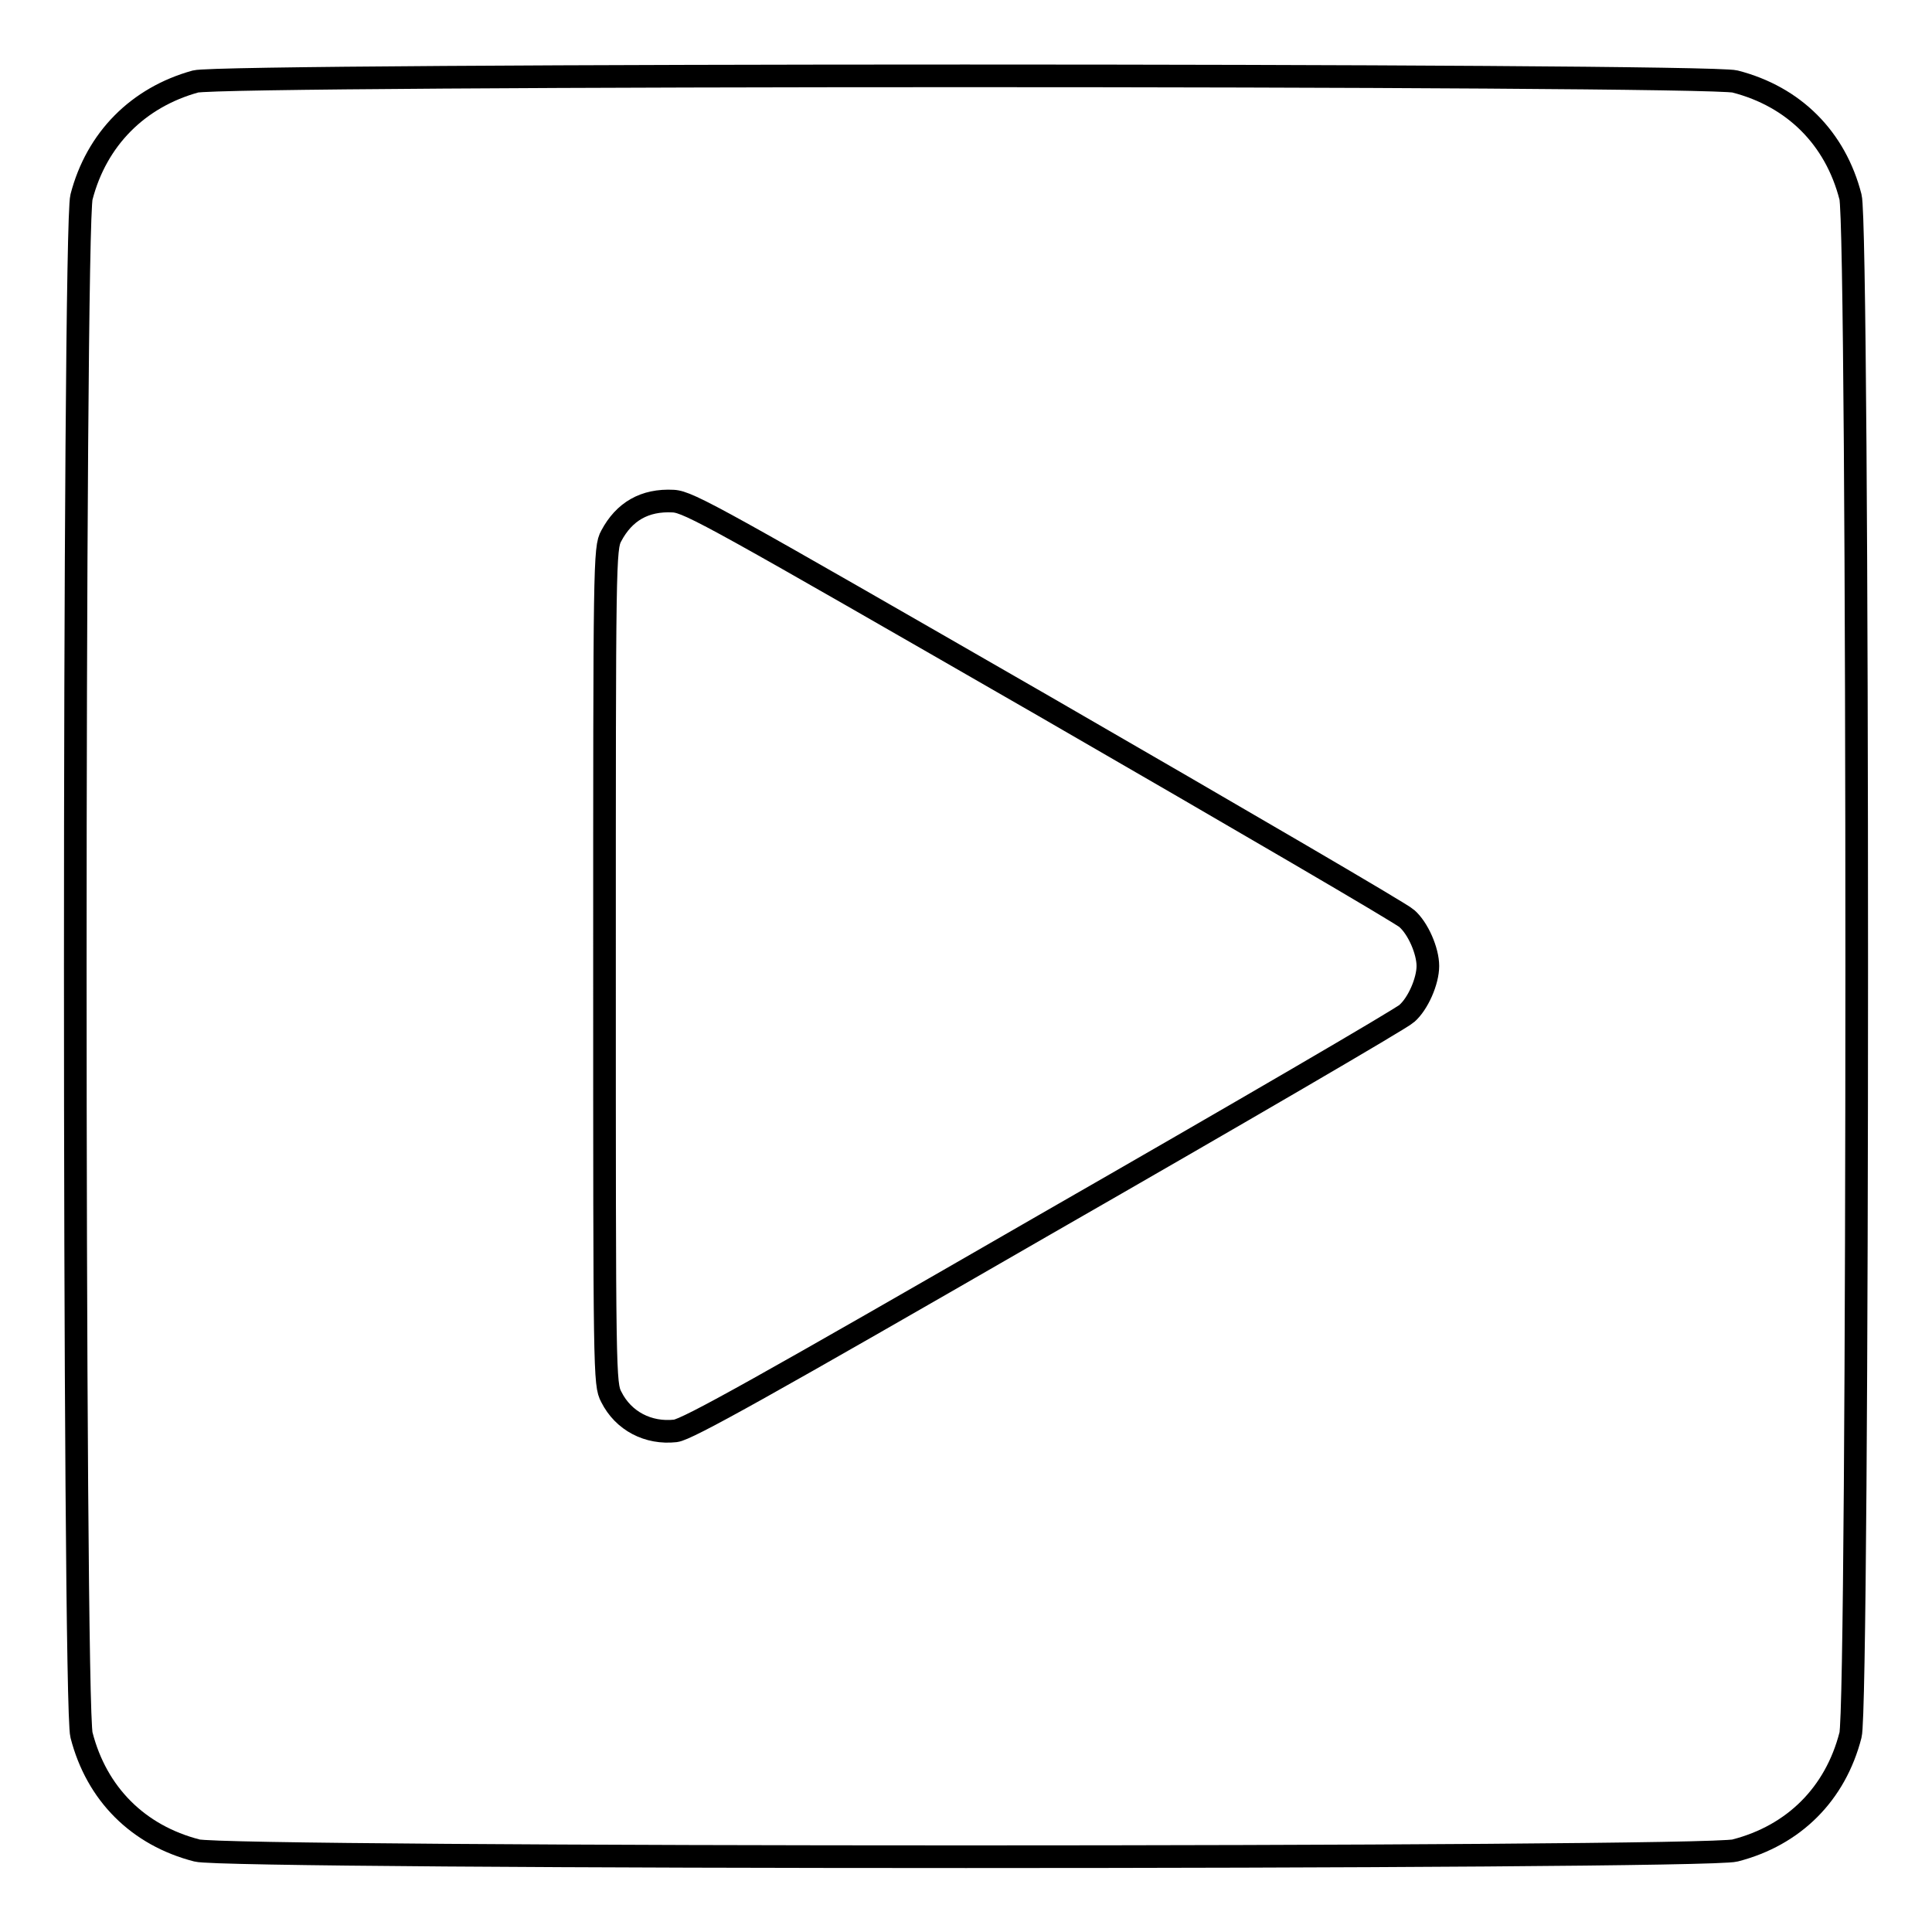 <?xml version="1.0" encoding="utf-8"?>
<!-- Svg Vector Icons : http://www.onlinewebfonts.com/icon -->
<!DOCTYPE svg PUBLIC "-//W3C//DTD SVG 1.1//EN" "http://www.w3.org/Graphics/SVG/1.1/DTD/svg11.dtd">
<svg version="1.1" xmlns="http://www.w3.org/2000/svg" xmlns:xlink="http://www.w3.org/1999/xlink" x="0px" y="0px" viewBox="0 0 256 256" enable-background="new 0 0 256 256" xml:space="preserve">
<g><g><g><path stroke-width="3" fill-opacity="0" stroke="#000000"  d="M25.9,10.8c-7.6,2.1-13.1,7.6-15.1,15.3c-1.1,4-1.1,199.8,0,203.8c2,7.8,7.5,13.3,15.3,15.3c4,1.1,199.8,1.1,203.8,0c7.8-2,13.3-7.5,15.3-15.3c1.1-4,1.1-199.8,0-203.8c-2-7.8-7.5-13.3-15.3-15.3C226.1,9.8,29.6,9.8,25.9,10.8z M138.4,93.6c25.8,14.9,47.4,27.5,48,28.1c1.5,1.3,2.8,4.3,2.8,6.3c0,2-1.3,5-2.8,6.3c-0.6,0.6-22.2,13.2-48,28c-37.1,21.4-47.3,27.1-48.9,27.3c-3.6,0.4-6.9-1.3-8.5-4.5c-0.9-1.7-0.9-2.9-0.9-57.1c0-53.4,0-55.4,0.9-57c1.7-3.2,4.4-4.8,8.2-4.6C91.3,66.5,95.3,68.8,138.4,93.6z"/></g></g></g>
</svg>